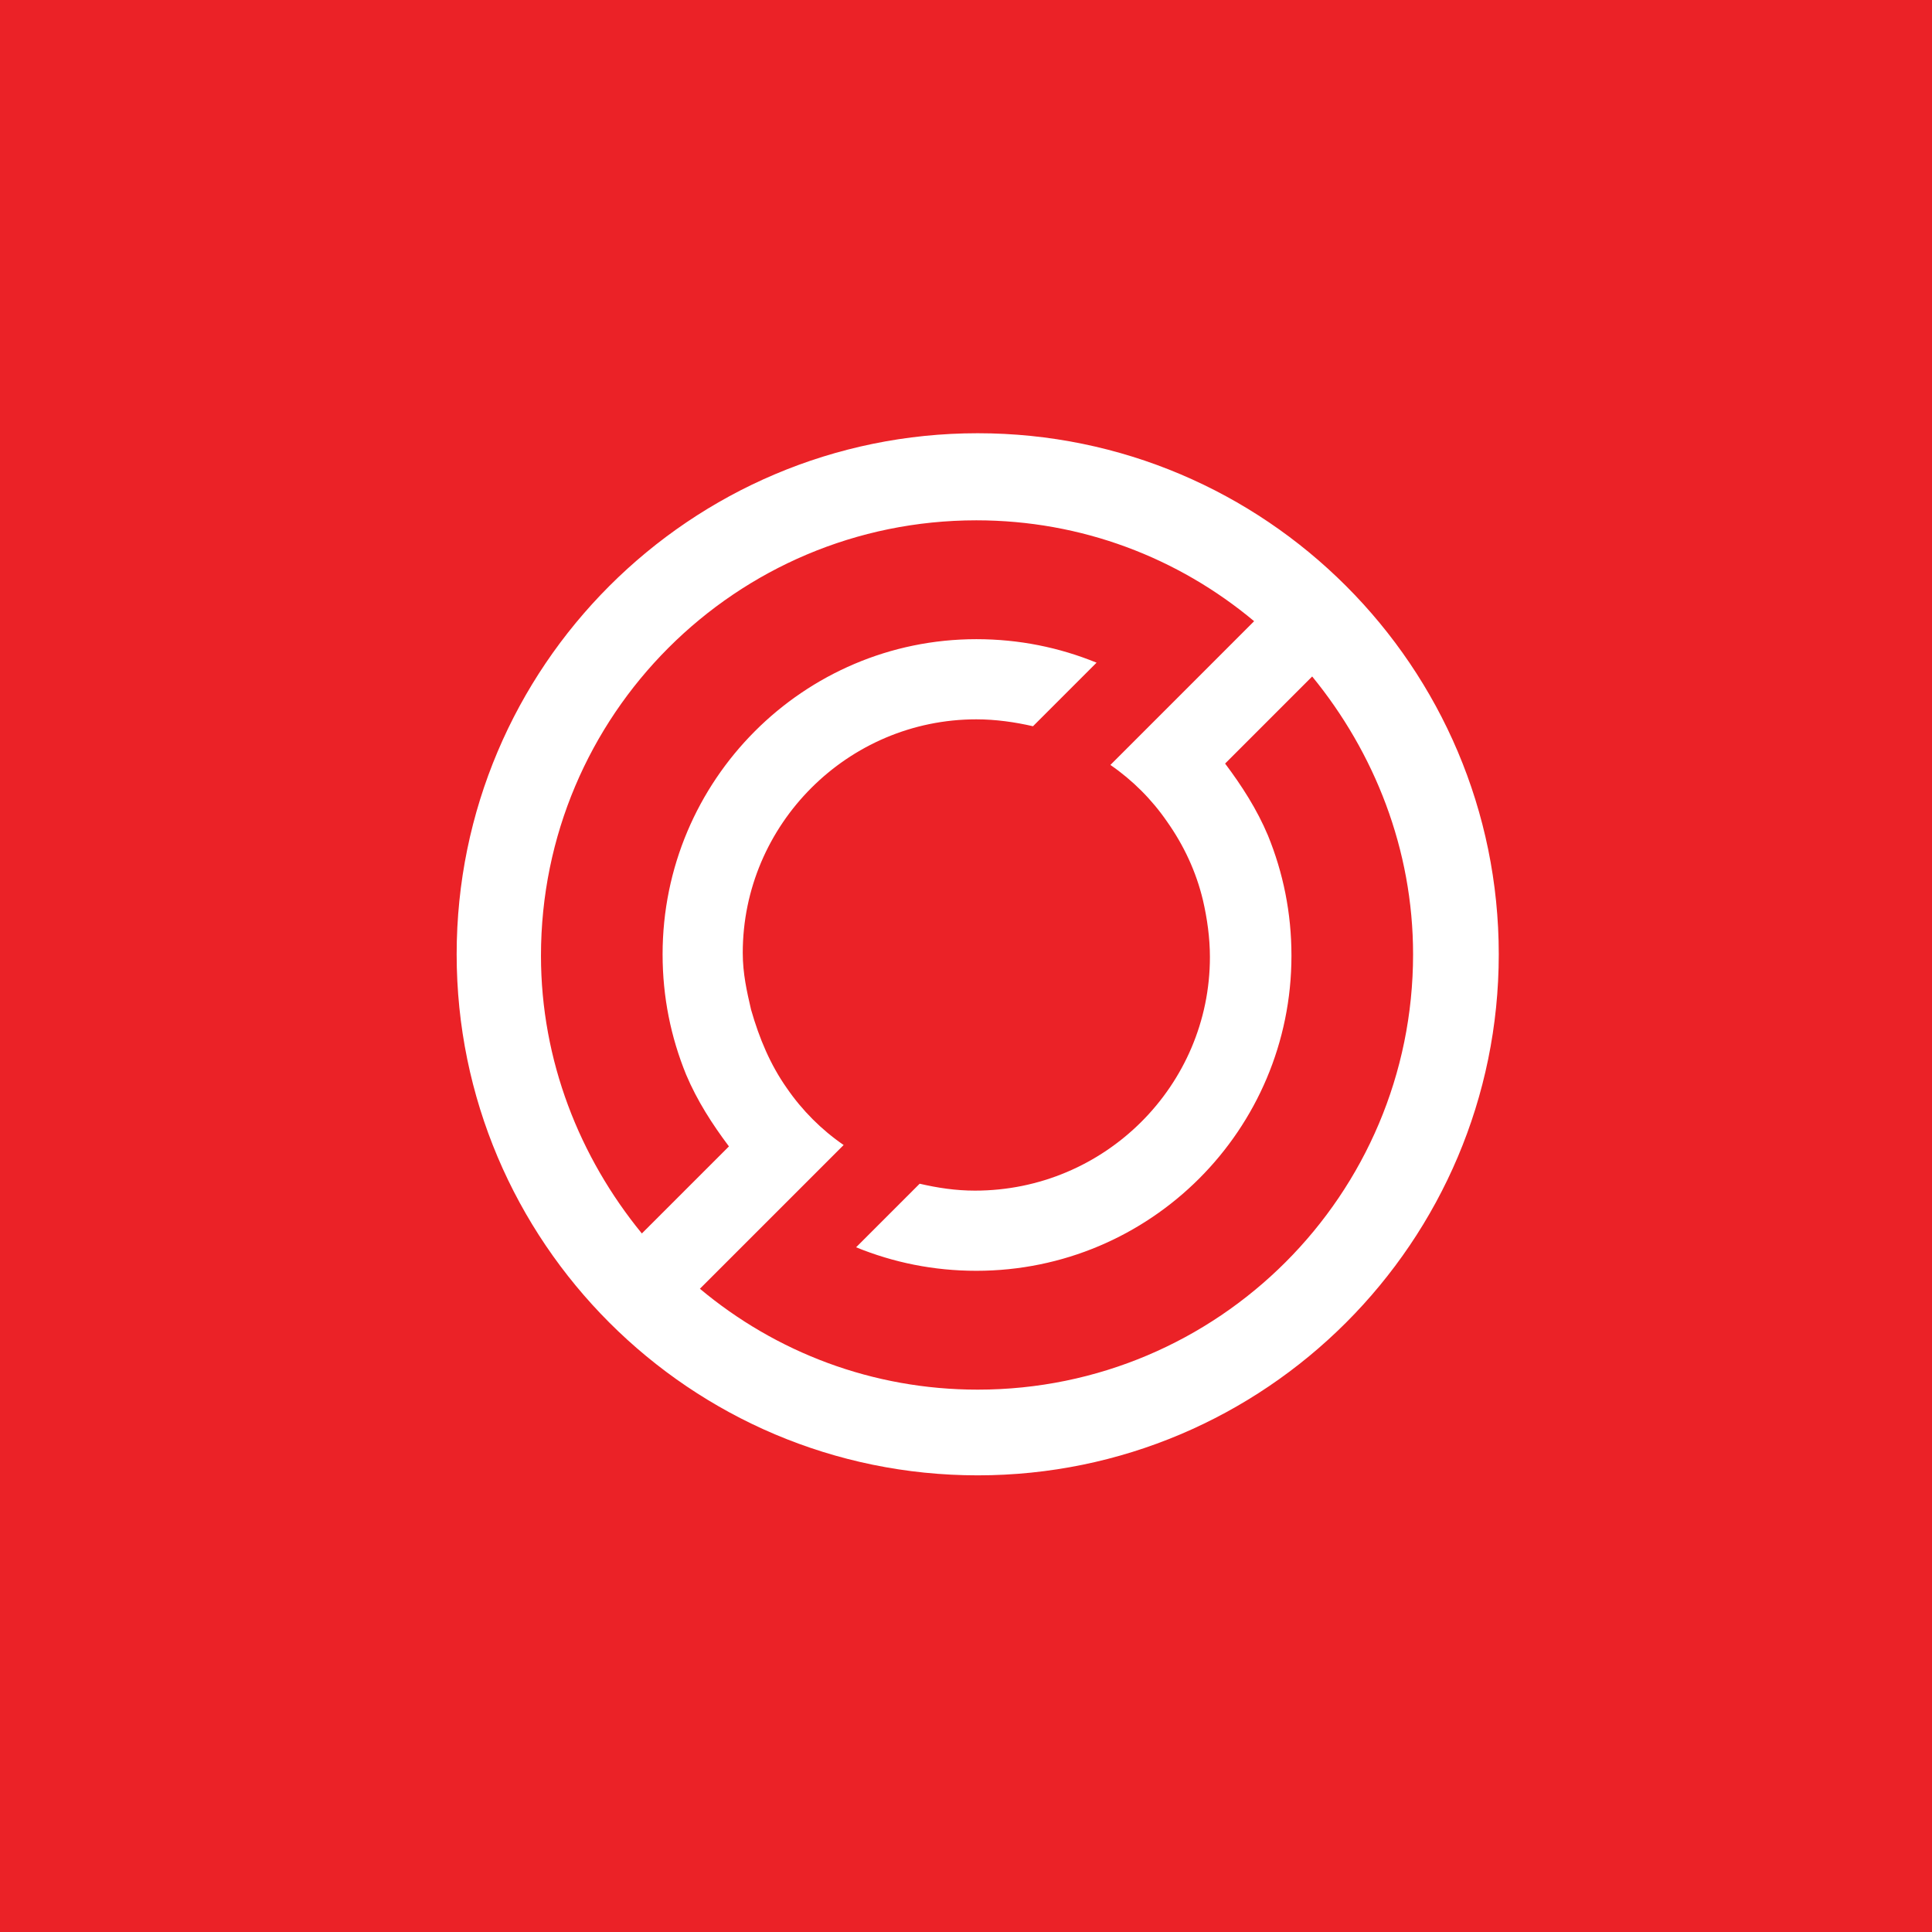 <?xml version="1.0" encoding="UTF-8"?>
<svg xmlns="http://www.w3.org/2000/svg" xmlns:xlink="http://www.w3.org/1999/xlink" width="165px" height="165px" viewBox="0 0 165 165" version="1.1">
  <title>Group 19 Copy 6</title>
  <g id="Final!-(fingers-crossed)" stroke="none" stroke-width="1" fill="none" fill-rule="evenodd">
    <g id="Group-19-Copy-6">
      <polygon id="Fill-1" fill="#EB2227" points="0 165 165 165 165 0 0 0"></polygon>
      <g id="Group-18" transform="translate(39, 37)" fill="#FFFFFF">
        <path d="M44.5,81.681 C35.529,81.681 27.267,78.495 20.774,73.064 L28.211,65.628 L33.05,60.789 C31.162,59.491 29.51,57.838 28.211,55.949 C26.794,53.943 25.85,51.7 25.142,49.222 C24.787,47.687 24.434,46.152 24.434,44.382 C24.434,33.404 33.405,24.434 44.382,24.434 C46.035,24.434 47.687,24.67 49.221,25.024 L54.651,19.594 C51.464,18.296 48.041,17.588 44.382,17.588 C29.627,17.588 17.588,29.628 17.588,44.5 C17.588,48.159 18.296,51.582 19.594,54.769 C20.538,57.011 21.837,59.019 23.254,60.907 L15.817,68.343 C10.505,61.851 7.201,53.588 7.201,44.618 C7.201,24.08 23.844,7.437 44.382,7.437 C53.353,7.437 61.615,10.623 68.107,16.053 L60.671,23.49 L55.832,28.329 C57.72,29.628 59.373,31.28 60.671,33.169 C62.088,35.175 63.15,37.418 63.74,39.896 C64.094,41.431 64.331,43.083 64.331,44.736 C64.331,55.713 55.359,64.684 44.264,64.684 C42.612,64.684 41.077,64.448 39.542,64.094 L34.113,69.523 C37.299,70.822 40.722,71.531 44.382,71.531 C59.255,71.531 71.295,59.491 71.295,44.618 C71.295,40.958 70.587,37.535 69.287,34.349 C68.344,32.106 67.045,30.099 65.629,28.211 L73.065,20.774 C78.376,27.266 81.682,35.529 81.682,44.5 C81.682,65.038 65.039,81.681 44.5,81.681 M44.5,0 C19.948,0 0,19.949 0,44.5 C0,69.051 19.948,89 44.5,89 C69.052,89 89,69.051 89,44.5 C89,19.949 69.052,0 44.5,0" id="Fill-2"></path>
      </g>
    </g>
  </g>
</svg>
